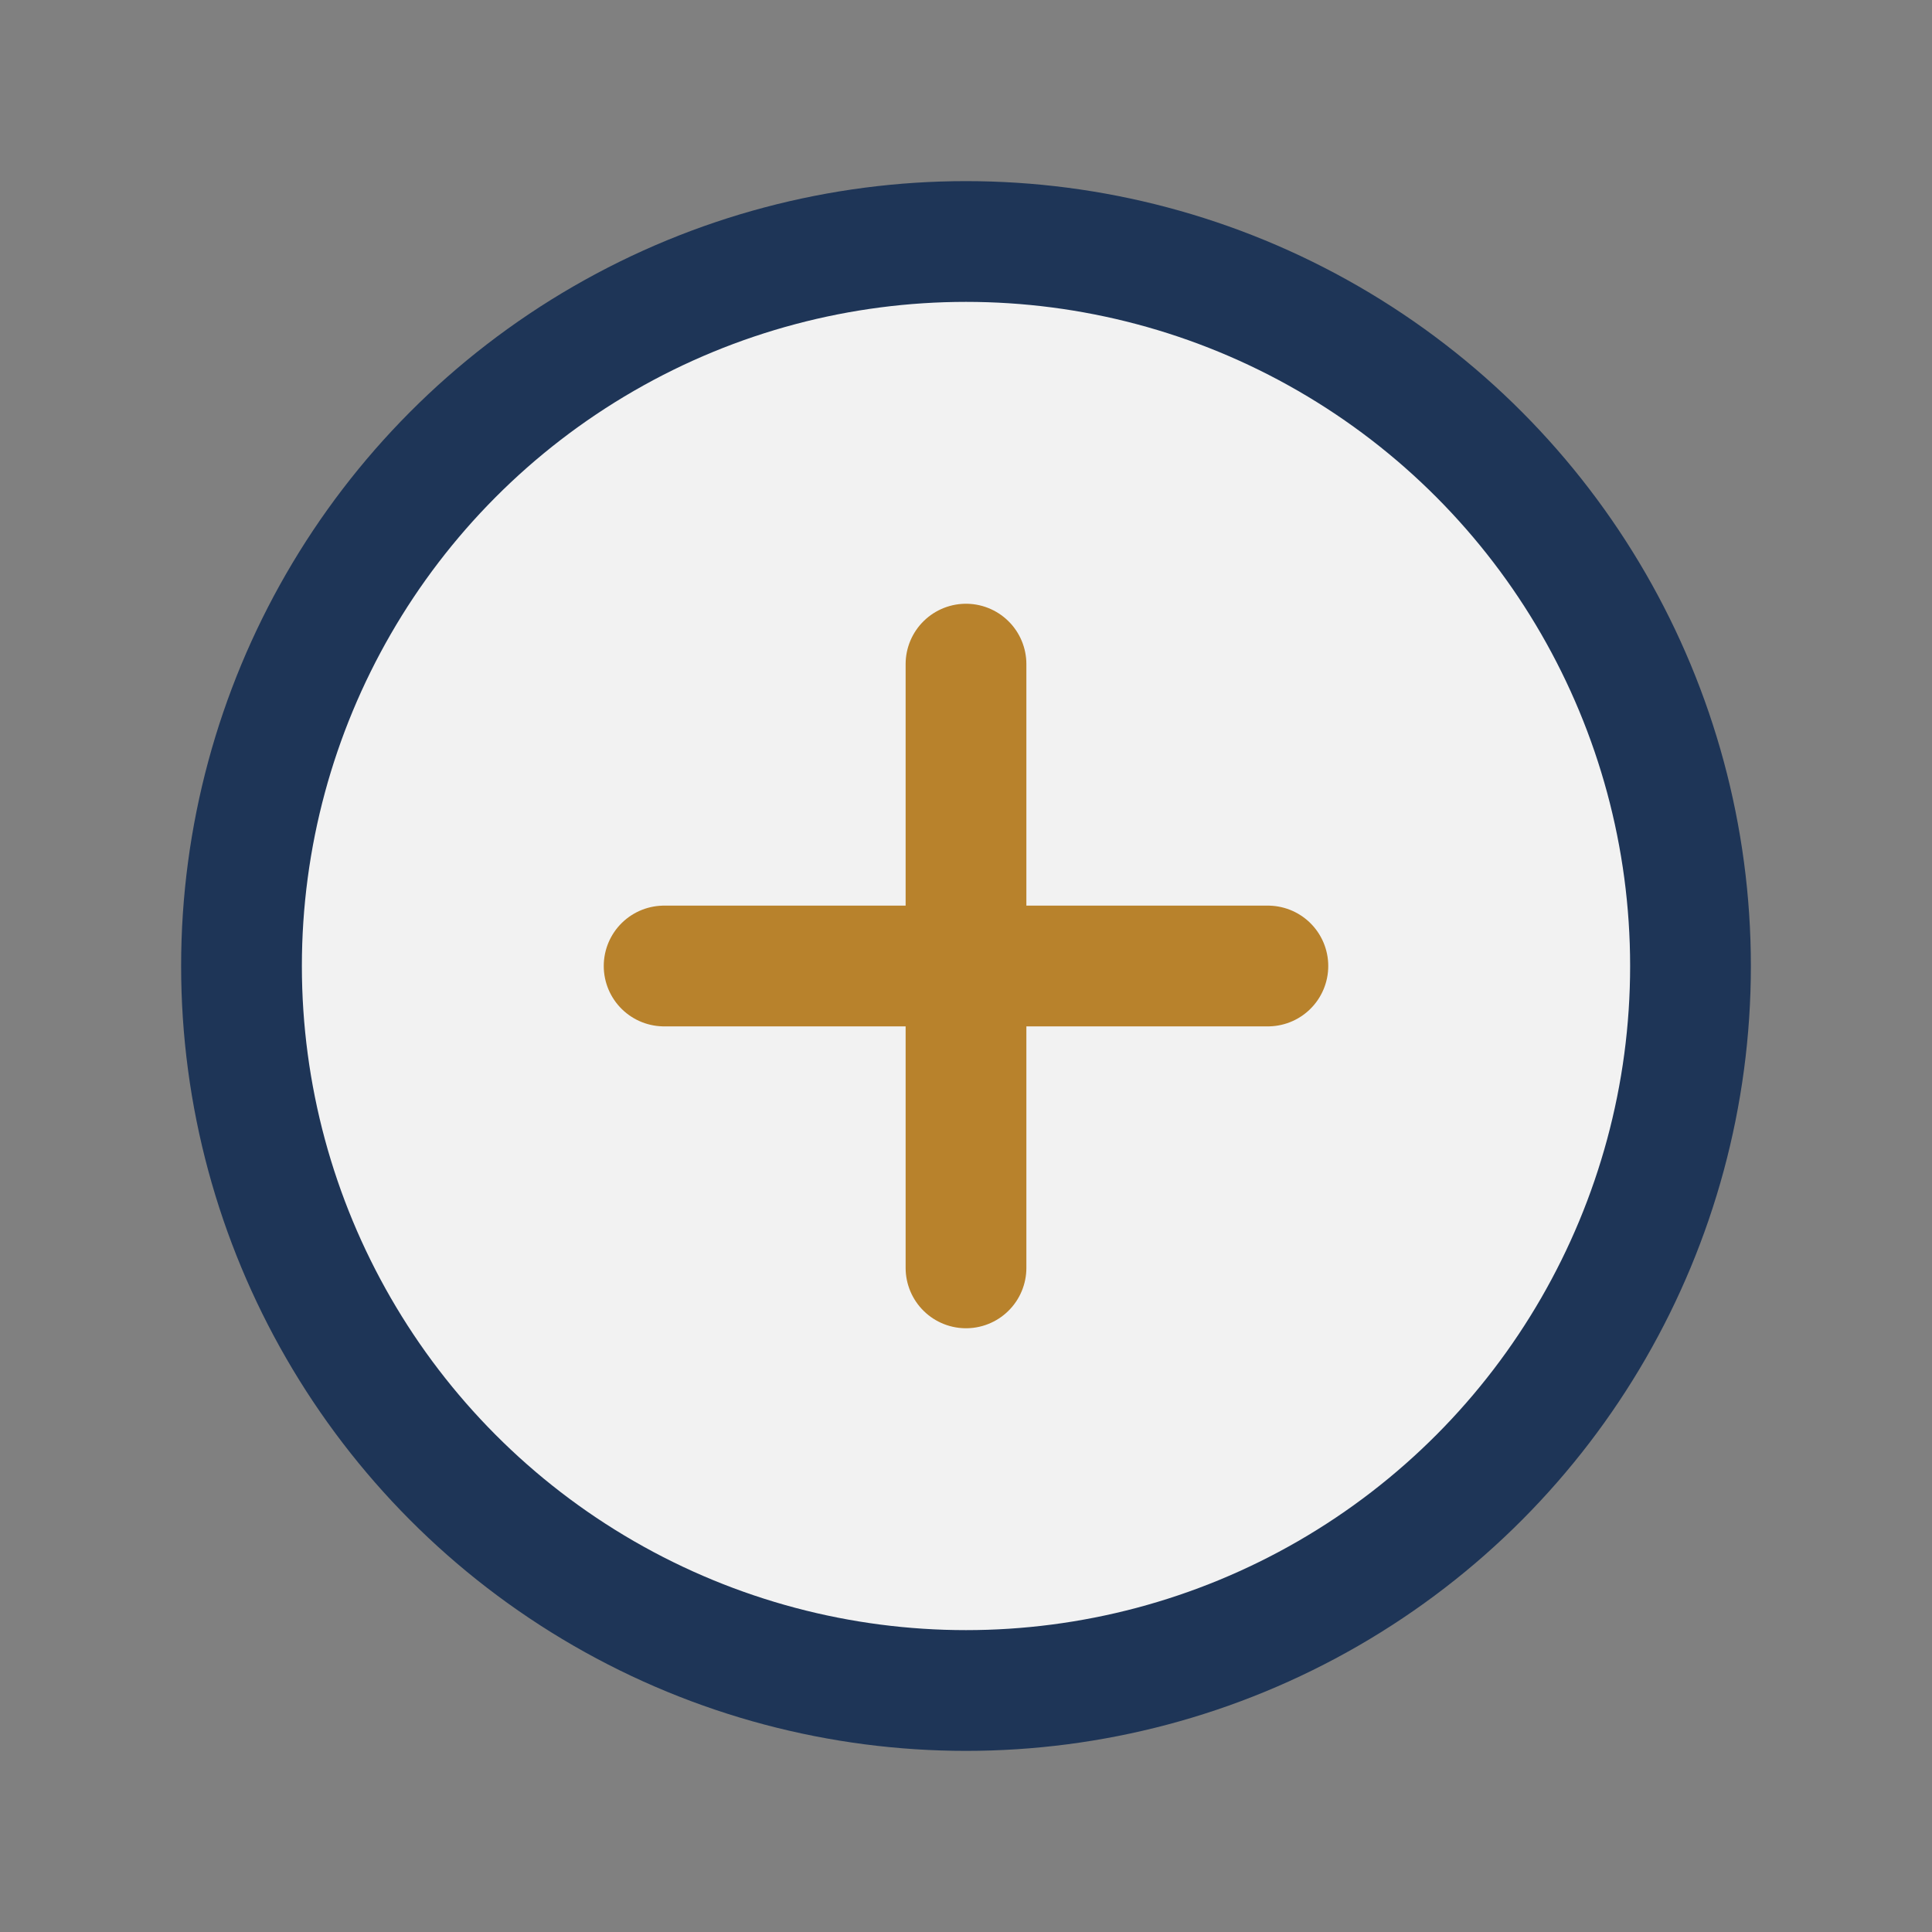 <?xml version="1.0" encoding="UTF-8"?>
<svg xmlns="http://www.w3.org/2000/svg" width="32" height="32" viewBox="0 0 32 32"><rect x="0" y="0" width="32" height="32" fill="#808080" stroke="none"/><circle cx="16" cy="16" r="12" fill="#F2F2F2" stroke="#1E3557" stroke-width="2"/><path d="M16 11v10M11 16h10" stroke="#B8822C" stroke-width="2" stroke-linecap="round"/></svg>